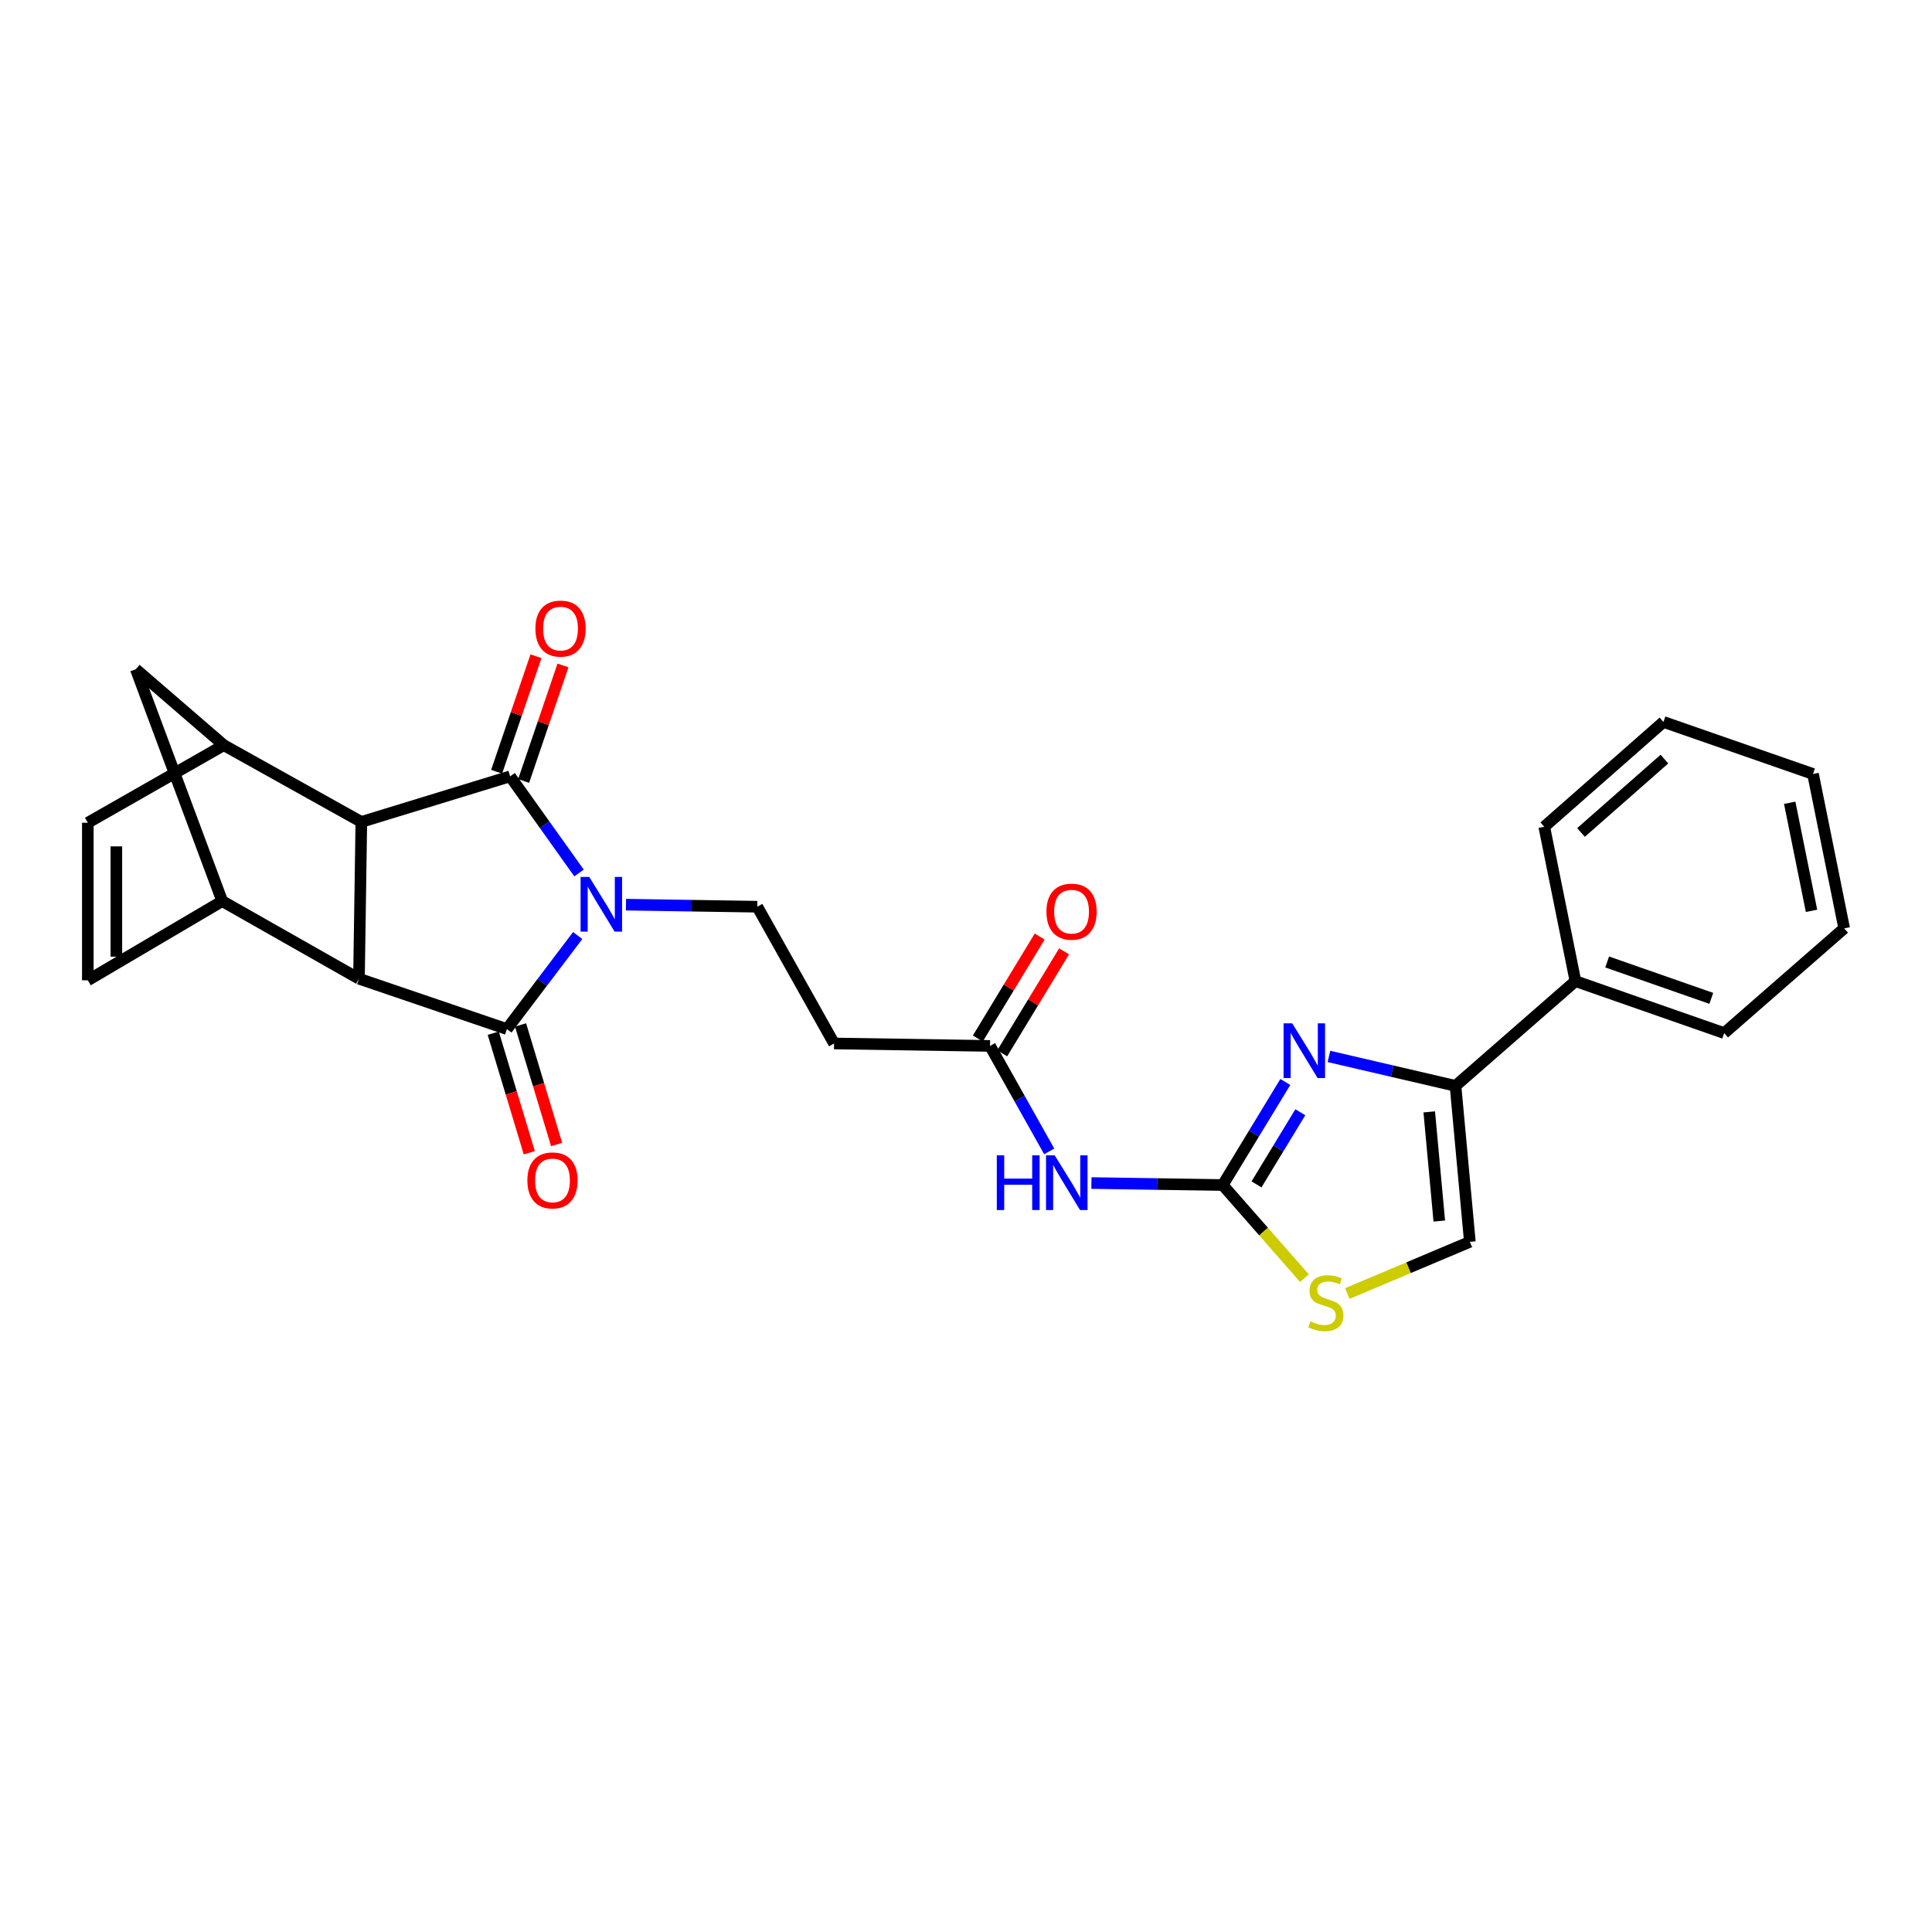 <?xml version='1.0' encoding='iso-8859-1'?>
<svg version='1.1' baseProfile='full'
              xmlns='http://www.w3.org/2000/svg'
                      xmlns:rdkit='http://www.rdkit.org/xml'
                      xmlns:xlink='http://www.w3.org/1999/xlink'
                  xml:space='preserve'
width='1000px' height='1000px' viewBox='0 0 1000 1000'>
<!-- END OF HEADER -->
<rect style='opacity:1.0;fill:#FFFFFF;stroke:none' width='1000' height='1000' x='0' y='0'> </rect>
<path class='bond-0' d='M 299.002,484.237 L 280.686,508.441' style='fill:none;fill-rule:evenodd;stroke:#0000FF;stroke-width:6px;stroke-linecap:butt;stroke-linejoin:miter;stroke-opacity:1' />
<path class='bond-0' d='M 280.686,508.441 L 262.371,532.646' style='fill:none;fill-rule:evenodd;stroke:#000000;stroke-width:6px;stroke-linecap:butt;stroke-linejoin:miter;stroke-opacity:1' />
<path class='bond-1' d='M 299.706,451.859 L 281.875,426.846' style='fill:none;fill-rule:evenodd;stroke:#0000FF;stroke-width:6px;stroke-linecap:butt;stroke-linejoin:miter;stroke-opacity:1' />
<path class='bond-1' d='M 281.875,426.846 L 264.045,401.833' style='fill:none;fill-rule:evenodd;stroke:#000000;stroke-width:6px;stroke-linecap:butt;stroke-linejoin:miter;stroke-opacity:1' />
<path class='bond-11' d='M 324.007,468.251 L 357.992,468.783' style='fill:none;fill-rule:evenodd;stroke:#0000FF;stroke-width:6px;stroke-linecap:butt;stroke-linejoin:miter;stroke-opacity:1' />
<path class='bond-11' d='M 357.992,468.783 L 391.977,469.315' style='fill:none;fill-rule:evenodd;stroke:#000000;stroke-width:6px;stroke-linecap:butt;stroke-linejoin:miter;stroke-opacity:1' />
<path class='bond-2' d='M 262.371,532.646 L 185.803,506.582' style='fill:none;fill-rule:evenodd;stroke:#000000;stroke-width:6px;stroke-linecap:butt;stroke-linejoin:miter;stroke-opacity:1' />
<path class='bond-18' d='M 255.299,534.778 L 264.629,565.721' style='fill:none;fill-rule:evenodd;stroke:#000000;stroke-width:6px;stroke-linecap:butt;stroke-linejoin:miter;stroke-opacity:1' />
<path class='bond-18' d='M 264.629,565.721 L 273.959,596.664' style='fill:none;fill-rule:evenodd;stroke:#FF0000;stroke-width:6px;stroke-linecap:butt;stroke-linejoin:miter;stroke-opacity:1' />
<path class='bond-18' d='M 269.442,530.513 L 278.772,561.457' style='fill:none;fill-rule:evenodd;stroke:#000000;stroke-width:6px;stroke-linecap:butt;stroke-linejoin:miter;stroke-opacity:1' />
<path class='bond-18' d='M 278.772,561.457 L 288.102,592.4' style='fill:none;fill-rule:evenodd;stroke:#FF0000;stroke-width:6px;stroke-linecap:butt;stroke-linejoin:miter;stroke-opacity:1' />
<path class='bond-3' d='M 264.045,401.833 L 187.026,425.427' style='fill:none;fill-rule:evenodd;stroke:#000000;stroke-width:6px;stroke-linecap:butt;stroke-linejoin:miter;stroke-opacity:1' />
<path class='bond-19' d='M 271.036,404.215 L 281.218,374.326' style='fill:none;fill-rule:evenodd;stroke:#000000;stroke-width:6px;stroke-linecap:butt;stroke-linejoin:miter;stroke-opacity:1' />
<path class='bond-19' d='M 281.218,374.326 L 291.4,344.437' style='fill:none;fill-rule:evenodd;stroke:#FF0000;stroke-width:6px;stroke-linecap:butt;stroke-linejoin:miter;stroke-opacity:1' />
<path class='bond-19' d='M 257.053,399.451 L 267.235,369.563' style='fill:none;fill-rule:evenodd;stroke:#000000;stroke-width:6px;stroke-linecap:butt;stroke-linejoin:miter;stroke-opacity:1' />
<path class='bond-19' d='M 267.235,369.563 L 277.417,339.674' style='fill:none;fill-rule:evenodd;stroke:#FF0000;stroke-width:6px;stroke-linecap:butt;stroke-linejoin:miter;stroke-opacity:1' />
<path class='bond-6' d='M 185.803,506.582 L 115.022,466.41' style='fill:none;fill-rule:evenodd;stroke:#000000;stroke-width:6px;stroke-linecap:butt;stroke-linejoin:miter;stroke-opacity:1' />
<path class='bond-27' d='M 185.803,506.582 L 187.026,425.427' style='fill:none;fill-rule:evenodd;stroke:#000000;stroke-width:6px;stroke-linecap:butt;stroke-linejoin:miter;stroke-opacity:1' />
<path class='bond-7' d='M 187.026,425.427 L 115.834,385.699' style='fill:none;fill-rule:evenodd;stroke:#000000;stroke-width:6px;stroke-linecap:butt;stroke-linejoin:miter;stroke-opacity:1' />
<path class='bond-4' d='M 632.881,613.365 L 598.9,612.854' style='fill:none;fill-rule:evenodd;stroke:#000000;stroke-width:6px;stroke-linecap:butt;stroke-linejoin:miter;stroke-opacity:1' />
<path class='bond-4' d='M 598.9,612.854 L 564.919,612.343' style='fill:none;fill-rule:evenodd;stroke:#0000FF;stroke-width:6px;stroke-linecap:butt;stroke-linejoin:miter;stroke-opacity:1' />
<path class='bond-5' d='M 632.881,613.365 L 649.078,586.699' style='fill:none;fill-rule:evenodd;stroke:#000000;stroke-width:6px;stroke-linecap:butt;stroke-linejoin:miter;stroke-opacity:1' />
<path class='bond-5' d='M 649.078,586.699 L 665.276,560.033' style='fill:none;fill-rule:evenodd;stroke:#0000FF;stroke-width:6px;stroke-linecap:butt;stroke-linejoin:miter;stroke-opacity:1' />
<path class='bond-5' d='M 650.365,613.034 L 661.703,594.368' style='fill:none;fill-rule:evenodd;stroke:#000000;stroke-width:6px;stroke-linecap:butt;stroke-linejoin:miter;stroke-opacity:1' />
<path class='bond-5' d='M 661.703,594.368 L 673.042,575.702' style='fill:none;fill-rule:evenodd;stroke:#0000FF;stroke-width:6px;stroke-linecap:butt;stroke-linejoin:miter;stroke-opacity:1' />
<path class='bond-10' d='M 632.881,613.365 L 654.029,637.465' style='fill:none;fill-rule:evenodd;stroke:#000000;stroke-width:6px;stroke-linecap:butt;stroke-linejoin:miter;stroke-opacity:1' />
<path class='bond-10' d='M 654.029,637.465 L 675.177,661.564' style='fill:none;fill-rule:evenodd;stroke:#CCCC00;stroke-width:6px;stroke-linecap:butt;stroke-linejoin:miter;stroke-opacity:1' />
<path class='bond-8' d='M 687.86,546.806 L 720.615,554.428' style='fill:none;fill-rule:evenodd;stroke:#0000FF;stroke-width:6px;stroke-linecap:butt;stroke-linejoin:miter;stroke-opacity:1' />
<path class='bond-8' d='M 720.615,554.428 L 753.37,562.05' style='fill:none;fill-rule:evenodd;stroke:#000000;stroke-width:6px;stroke-linecap:butt;stroke-linejoin:miter;stroke-opacity:1' />
<path class='bond-13' d='M 115.022,466.41 L 45.455,507.402' style='fill:none;fill-rule:evenodd;stroke:#000000;stroke-width:6px;stroke-linecap:butt;stroke-linejoin:miter;stroke-opacity:1' />
<path class='bond-28' d='M 115.022,466.41 L 70.296,346.389' style='fill:none;fill-rule:evenodd;stroke:#000000;stroke-width:6px;stroke-linecap:butt;stroke-linejoin:miter;stroke-opacity:1' />
<path class='bond-14' d='M 115.834,385.699 L 45.455,425.854' style='fill:none;fill-rule:evenodd;stroke:#000000;stroke-width:6px;stroke-linecap:butt;stroke-linejoin:miter;stroke-opacity:1' />
<path class='bond-15' d='M 115.834,385.699 L 70.296,346.389' style='fill:none;fill-rule:evenodd;stroke:#000000;stroke-width:6px;stroke-linecap:butt;stroke-linejoin:miter;stroke-opacity:1' />
<path class='bond-20' d='M 753.37,562.05 L 815.444,507.829' style='fill:none;fill-rule:evenodd;stroke:#000000;stroke-width:6px;stroke-linecap:butt;stroke-linejoin:miter;stroke-opacity:1' />
<path class='bond-30' d='M 753.37,562.05 L 760.797,642.77' style='fill:none;fill-rule:evenodd;stroke:#000000;stroke-width:6px;stroke-linecap:butt;stroke-linejoin:miter;stroke-opacity:1' />
<path class='bond-30' d='M 739.774,575.511 L 744.973,632.015' style='fill:none;fill-rule:evenodd;stroke:#000000;stroke-width:6px;stroke-linecap:butt;stroke-linejoin:miter;stroke-opacity:1' />
<path class='bond-9' d='M 543.074,595.962 L 527.754,568.665' style='fill:none;fill-rule:evenodd;stroke:#0000FF;stroke-width:6px;stroke-linecap:butt;stroke-linejoin:miter;stroke-opacity:1' />
<path class='bond-9' d='M 527.754,568.665 L 512.433,541.369' style='fill:none;fill-rule:evenodd;stroke:#000000;stroke-width:6px;stroke-linecap:butt;stroke-linejoin:miter;stroke-opacity:1' />
<path class='bond-12' d='M 697.383,669.532 L 729.09,656.151' style='fill:none;fill-rule:evenodd;stroke:#CCCC00;stroke-width:6px;stroke-linecap:butt;stroke-linejoin:miter;stroke-opacity:1' />
<path class='bond-12' d='M 729.09,656.151 L 760.797,642.77' style='fill:none;fill-rule:evenodd;stroke:#000000;stroke-width:6px;stroke-linecap:butt;stroke-linejoin:miter;stroke-opacity:1' />
<path class='bond-17' d='M 391.977,469.315 L 431.705,540.097' style='fill:none;fill-rule:evenodd;stroke:#000000;stroke-width:6px;stroke-linecap:butt;stroke-linejoin:miter;stroke-opacity:1' />
<path class='bond-29' d='M 45.455,507.402 L 45.455,425.854' style='fill:none;fill-rule:evenodd;stroke:#000000;stroke-width:6px;stroke-linecap:butt;stroke-linejoin:miter;stroke-opacity:1' />
<path class='bond-29' d='M 60.226,495.17 L 60.226,438.086' style='fill:none;fill-rule:evenodd;stroke:#000000;stroke-width:6px;stroke-linecap:butt;stroke-linejoin:miter;stroke-opacity:1' />
<path class='bond-16' d='M 512.433,541.369 L 431.705,540.097' style='fill:none;fill-rule:evenodd;stroke:#000000;stroke-width:6px;stroke-linecap:butt;stroke-linejoin:miter;stroke-opacity:1' />
<path class='bond-21' d='M 518.748,545.199 L 534.754,518.809' style='fill:none;fill-rule:evenodd;stroke:#000000;stroke-width:6px;stroke-linecap:butt;stroke-linejoin:miter;stroke-opacity:1' />
<path class='bond-21' d='M 534.754,518.809 L 550.76,492.418' style='fill:none;fill-rule:evenodd;stroke:#FF0000;stroke-width:6px;stroke-linecap:butt;stroke-linejoin:miter;stroke-opacity:1' />
<path class='bond-21' d='M 506.118,537.539 L 522.124,511.148' style='fill:none;fill-rule:evenodd;stroke:#000000;stroke-width:6px;stroke-linecap:butt;stroke-linejoin:miter;stroke-opacity:1' />
<path class='bond-21' d='M 522.124,511.148 L 538.13,484.758' style='fill:none;fill-rule:evenodd;stroke:#FF0000;stroke-width:6px;stroke-linecap:butt;stroke-linejoin:miter;stroke-opacity:1' />
<path class='bond-22' d='M 815.444,507.829 L 892.446,534.73' style='fill:none;fill-rule:evenodd;stroke:#000000;stroke-width:6px;stroke-linecap:butt;stroke-linejoin:miter;stroke-opacity:1' />
<path class='bond-22' d='M 831.866,497.919 L 885.768,516.75' style='fill:none;fill-rule:evenodd;stroke:#000000;stroke-width:6px;stroke-linecap:butt;stroke-linejoin:miter;stroke-opacity:1' />
<path class='bond-23' d='M 815.444,507.829 L 799.31,427.938' style='fill:none;fill-rule:evenodd;stroke:#000000;stroke-width:6px;stroke-linecap:butt;stroke-linejoin:miter;stroke-opacity:1' />
<path class='bond-25' d='M 892.446,534.73 L 954.545,480.509' style='fill:none;fill-rule:evenodd;stroke:#000000;stroke-width:6px;stroke-linecap:butt;stroke-linejoin:miter;stroke-opacity:1' />
<path class='bond-24' d='M 799.31,427.938 L 860.999,373.676' style='fill:none;fill-rule:evenodd;stroke:#000000;stroke-width:6px;stroke-linecap:butt;stroke-linejoin:miter;stroke-opacity:1' />
<path class='bond-24' d='M 818.32,430.89 L 861.502,392.907' style='fill:none;fill-rule:evenodd;stroke:#000000;stroke-width:6px;stroke-linecap:butt;stroke-linejoin:miter;stroke-opacity:1' />
<path class='bond-26' d='M 860.999,373.676 L 938.411,400.61' style='fill:none;fill-rule:evenodd;stroke:#000000;stroke-width:6px;stroke-linecap:butt;stroke-linejoin:miter;stroke-opacity:1' />
<path class='bond-31' d='M 954.545,480.509 L 938.411,400.61' style='fill:none;fill-rule:evenodd;stroke:#000000;stroke-width:6px;stroke-linecap:butt;stroke-linejoin:miter;stroke-opacity:1' />
<path class='bond-31' d='M 937.646,471.448 L 926.352,415.519' style='fill:none;fill-rule:evenodd;stroke:#000000;stroke-width:6px;stroke-linecap:butt;stroke-linejoin:miter;stroke-opacity:1' />
<path  class='atom-0' d='M 304.989 453.892
L 314.269 468.892
Q 315.189 470.372, 316.669 473.052
Q 318.149 475.732, 318.229 475.892
L 318.229 453.892
L 321.989 453.892
L 321.989 482.212
L 318.109 482.212
L 308.149 465.812
Q 306.989 463.892, 305.749 461.692
Q 304.549 459.492, 304.189 458.812
L 304.189 482.212
L 300.509 482.212
L 300.509 453.892
L 304.989 453.892
' fill='#0000FF'/>
<path  class='atom-6' d='M 668.852 529.679
L 678.132 544.679
Q 679.052 546.159, 680.532 548.839
Q 682.012 551.519, 682.092 551.679
L 682.092 529.679
L 685.852 529.679
L 685.852 557.999
L 681.972 557.999
L 672.012 541.599
Q 670.852 539.679, 669.612 537.479
Q 668.412 535.279, 668.052 534.599
L 668.052 557.999
L 664.372 557.999
L 664.372 529.679
L 668.852 529.679
' fill='#0000FF'/>
<path  class='atom-10' d='M 515.941 597.991
L 519.781 597.991
L 519.781 610.031
L 534.261 610.031
L 534.261 597.991
L 538.101 597.991
L 538.101 626.311
L 534.261 626.311
L 534.261 613.231
L 519.781 613.231
L 519.781 626.311
L 515.941 626.311
L 515.941 597.991
' fill='#0000FF'/>
<path  class='atom-10' d='M 545.901 597.991
L 555.181 612.991
Q 556.101 614.471, 557.581 617.151
Q 559.061 619.831, 559.141 619.991
L 559.141 597.991
L 562.901 597.991
L 562.901 626.311
L 559.021 626.311
L 549.061 609.911
Q 547.901 607.991, 546.661 605.791
Q 545.461 603.591, 545.101 602.911
L 545.101 626.311
L 541.421 626.311
L 541.421 597.991
L 545.901 597.991
' fill='#0000FF'/>
<path  class='atom-11' d='M 678.281 683.937
Q 678.601 684.057, 679.921 684.617
Q 681.241 685.177, 682.681 685.537
Q 684.161 685.857, 685.601 685.857
Q 688.281 685.857, 689.841 684.577
Q 691.401 683.257, 691.401 680.977
Q 691.401 679.417, 690.601 678.457
Q 689.841 677.497, 688.641 676.977
Q 687.441 676.457, 685.441 675.857
Q 682.921 675.097, 681.401 674.377
Q 679.921 673.657, 678.841 672.137
Q 677.801 670.617, 677.801 668.057
Q 677.801 664.497, 680.201 662.297
Q 682.641 660.097, 687.441 660.097
Q 690.721 660.097, 694.441 661.657
L 693.521 664.737
Q 690.121 663.337, 687.561 663.337
Q 684.801 663.337, 683.281 664.497
Q 681.761 665.617, 681.801 667.577
Q 681.801 669.097, 682.561 670.017
Q 683.361 670.937, 684.481 671.457
Q 685.641 671.977, 687.561 672.577
Q 690.121 673.377, 691.641 674.177
Q 693.161 674.977, 694.241 676.617
Q 695.361 678.217, 695.361 680.977
Q 695.361 684.897, 692.721 687.017
Q 690.121 689.097, 685.761 689.097
Q 683.241 689.097, 681.321 688.537
Q 679.441 688.017, 677.201 687.097
L 678.281 683.937
' fill='#CCCC00'/>
<path  class='atom-19' d='M 272.964 610.975
Q 272.964 604.175, 276.324 600.375
Q 279.684 596.575, 285.964 596.575
Q 292.244 596.575, 295.604 600.375
Q 298.964 604.175, 298.964 610.975
Q 298.964 617.855, 295.564 621.775
Q 292.164 625.655, 285.964 625.655
Q 279.724 625.655, 276.324 621.775
Q 272.964 617.895, 272.964 610.975
M 285.964 622.455
Q 290.284 622.455, 292.604 619.575
Q 294.964 616.655, 294.964 610.975
Q 294.964 605.415, 292.604 602.615
Q 290.284 599.775, 285.964 599.775
Q 281.644 599.775, 279.284 602.575
Q 276.964 605.375, 276.964 610.975
Q 276.964 616.695, 279.284 619.575
Q 281.644 622.455, 285.964 622.455
' fill='#FF0000'/>
<path  class='atom-20' d='M 277.125 325.354
Q 277.125 318.554, 280.485 314.754
Q 283.845 310.954, 290.125 310.954
Q 296.405 310.954, 299.765 314.754
Q 303.125 318.554, 303.125 325.354
Q 303.125 332.234, 299.725 336.154
Q 296.325 340.034, 290.125 340.034
Q 283.885 340.034, 280.485 336.154
Q 277.125 332.274, 277.125 325.354
M 290.125 336.834
Q 294.445 336.834, 296.765 333.954
Q 299.125 331.034, 299.125 325.354
Q 299.125 319.794, 296.765 316.994
Q 294.445 314.154, 290.125 314.154
Q 285.805 314.154, 283.445 316.954
Q 281.125 319.754, 281.125 325.354
Q 281.125 331.074, 283.445 333.954
Q 285.805 336.834, 290.125 336.834
' fill='#FF0000'/>
<path  class='atom-22' d='M 541.631 471.874
Q 541.631 465.074, 544.991 461.274
Q 548.351 457.474, 554.631 457.474
Q 560.911 457.474, 564.271 461.274
Q 567.631 465.074, 567.631 471.874
Q 567.631 478.754, 564.231 482.674
Q 560.831 486.554, 554.631 486.554
Q 548.391 486.554, 544.991 482.674
Q 541.631 478.794, 541.631 471.874
M 554.631 483.354
Q 558.951 483.354, 561.271 480.474
Q 563.631 477.554, 563.631 471.874
Q 563.631 466.314, 561.271 463.514
Q 558.951 460.674, 554.631 460.674
Q 550.311 460.674, 547.951 463.474
Q 545.631 466.274, 545.631 471.874
Q 545.631 477.594, 547.951 480.474
Q 550.311 483.354, 554.631 483.354
' fill='#FF0000'/>
</svg>
